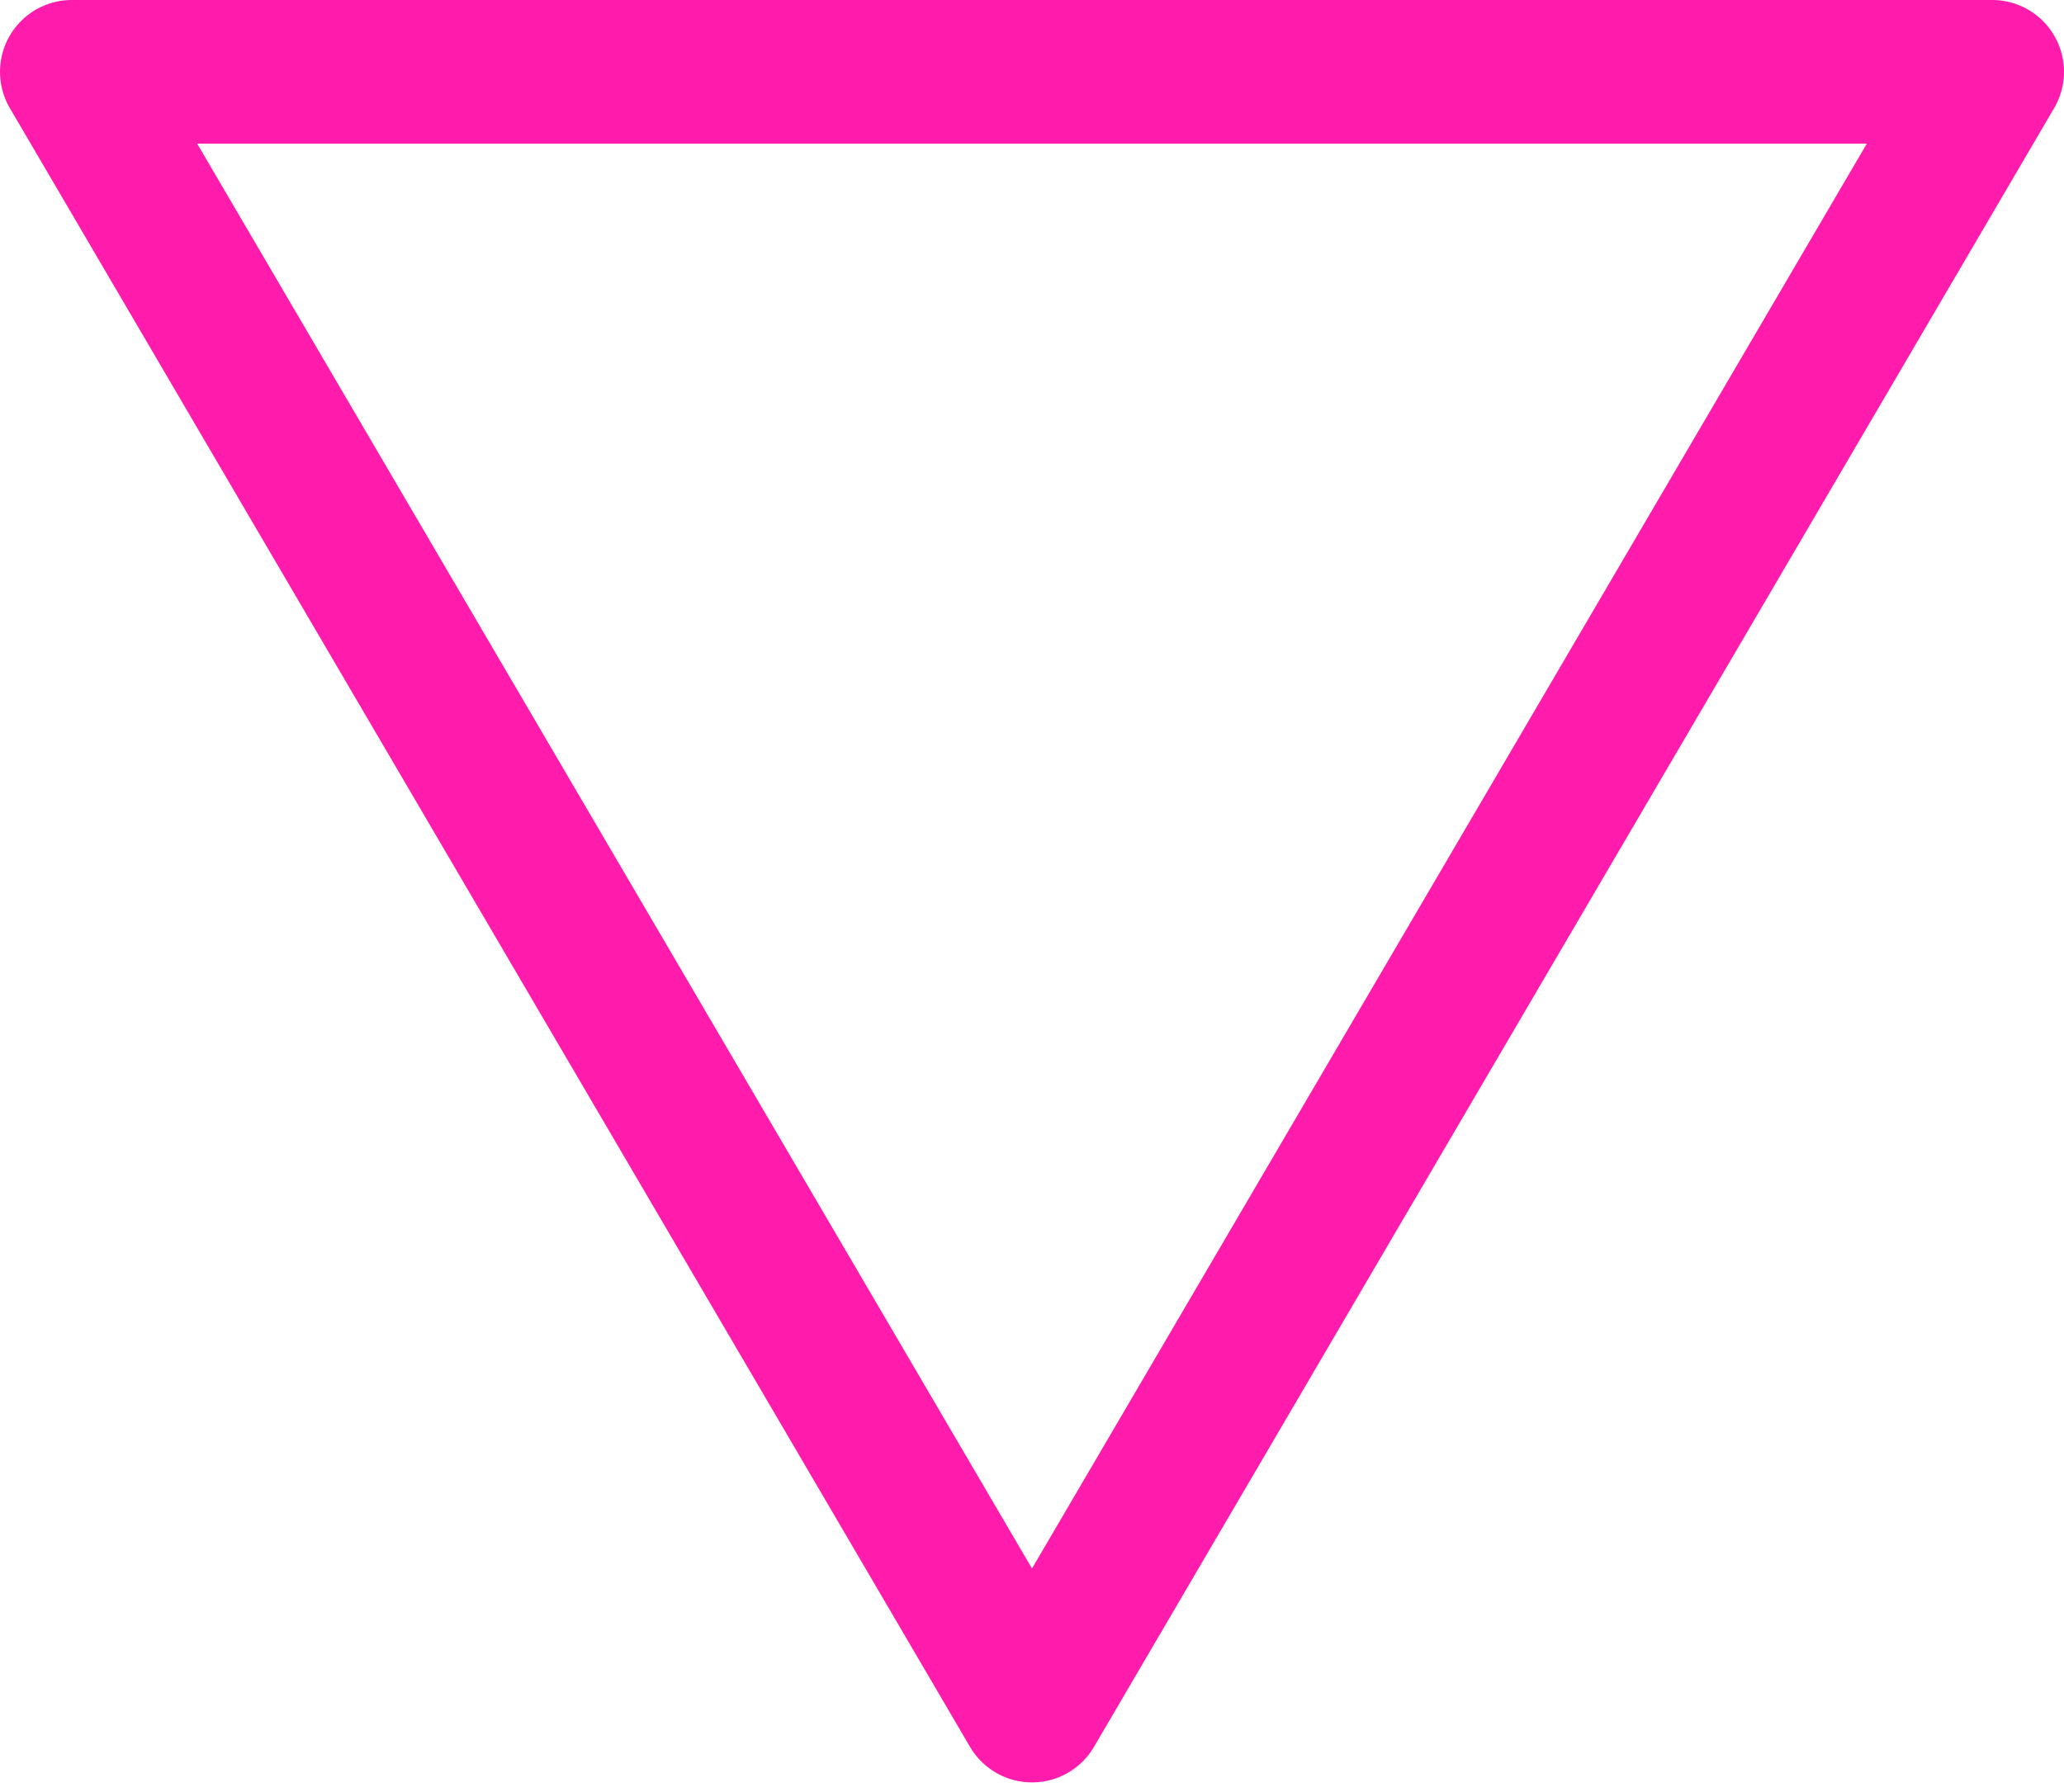 <svg xmlns="http://www.w3.org/2000/svg" width="152" height="132" viewBox="0 0 152 132" fill="none"><g clip-path="url(#clip0_428_155)"><path d="M5.29 5.289L76 125.999L146.71 5.289H5.29Z" stroke="#FF1BAC" stroke-width="10.58" stroke-linecap="round" stroke-linejoin="round"></path></g><defs><clipPath id="clip0_428_155"><rect width="152" height="131.29" fill="white"></rect></clipPath></defs></svg>
